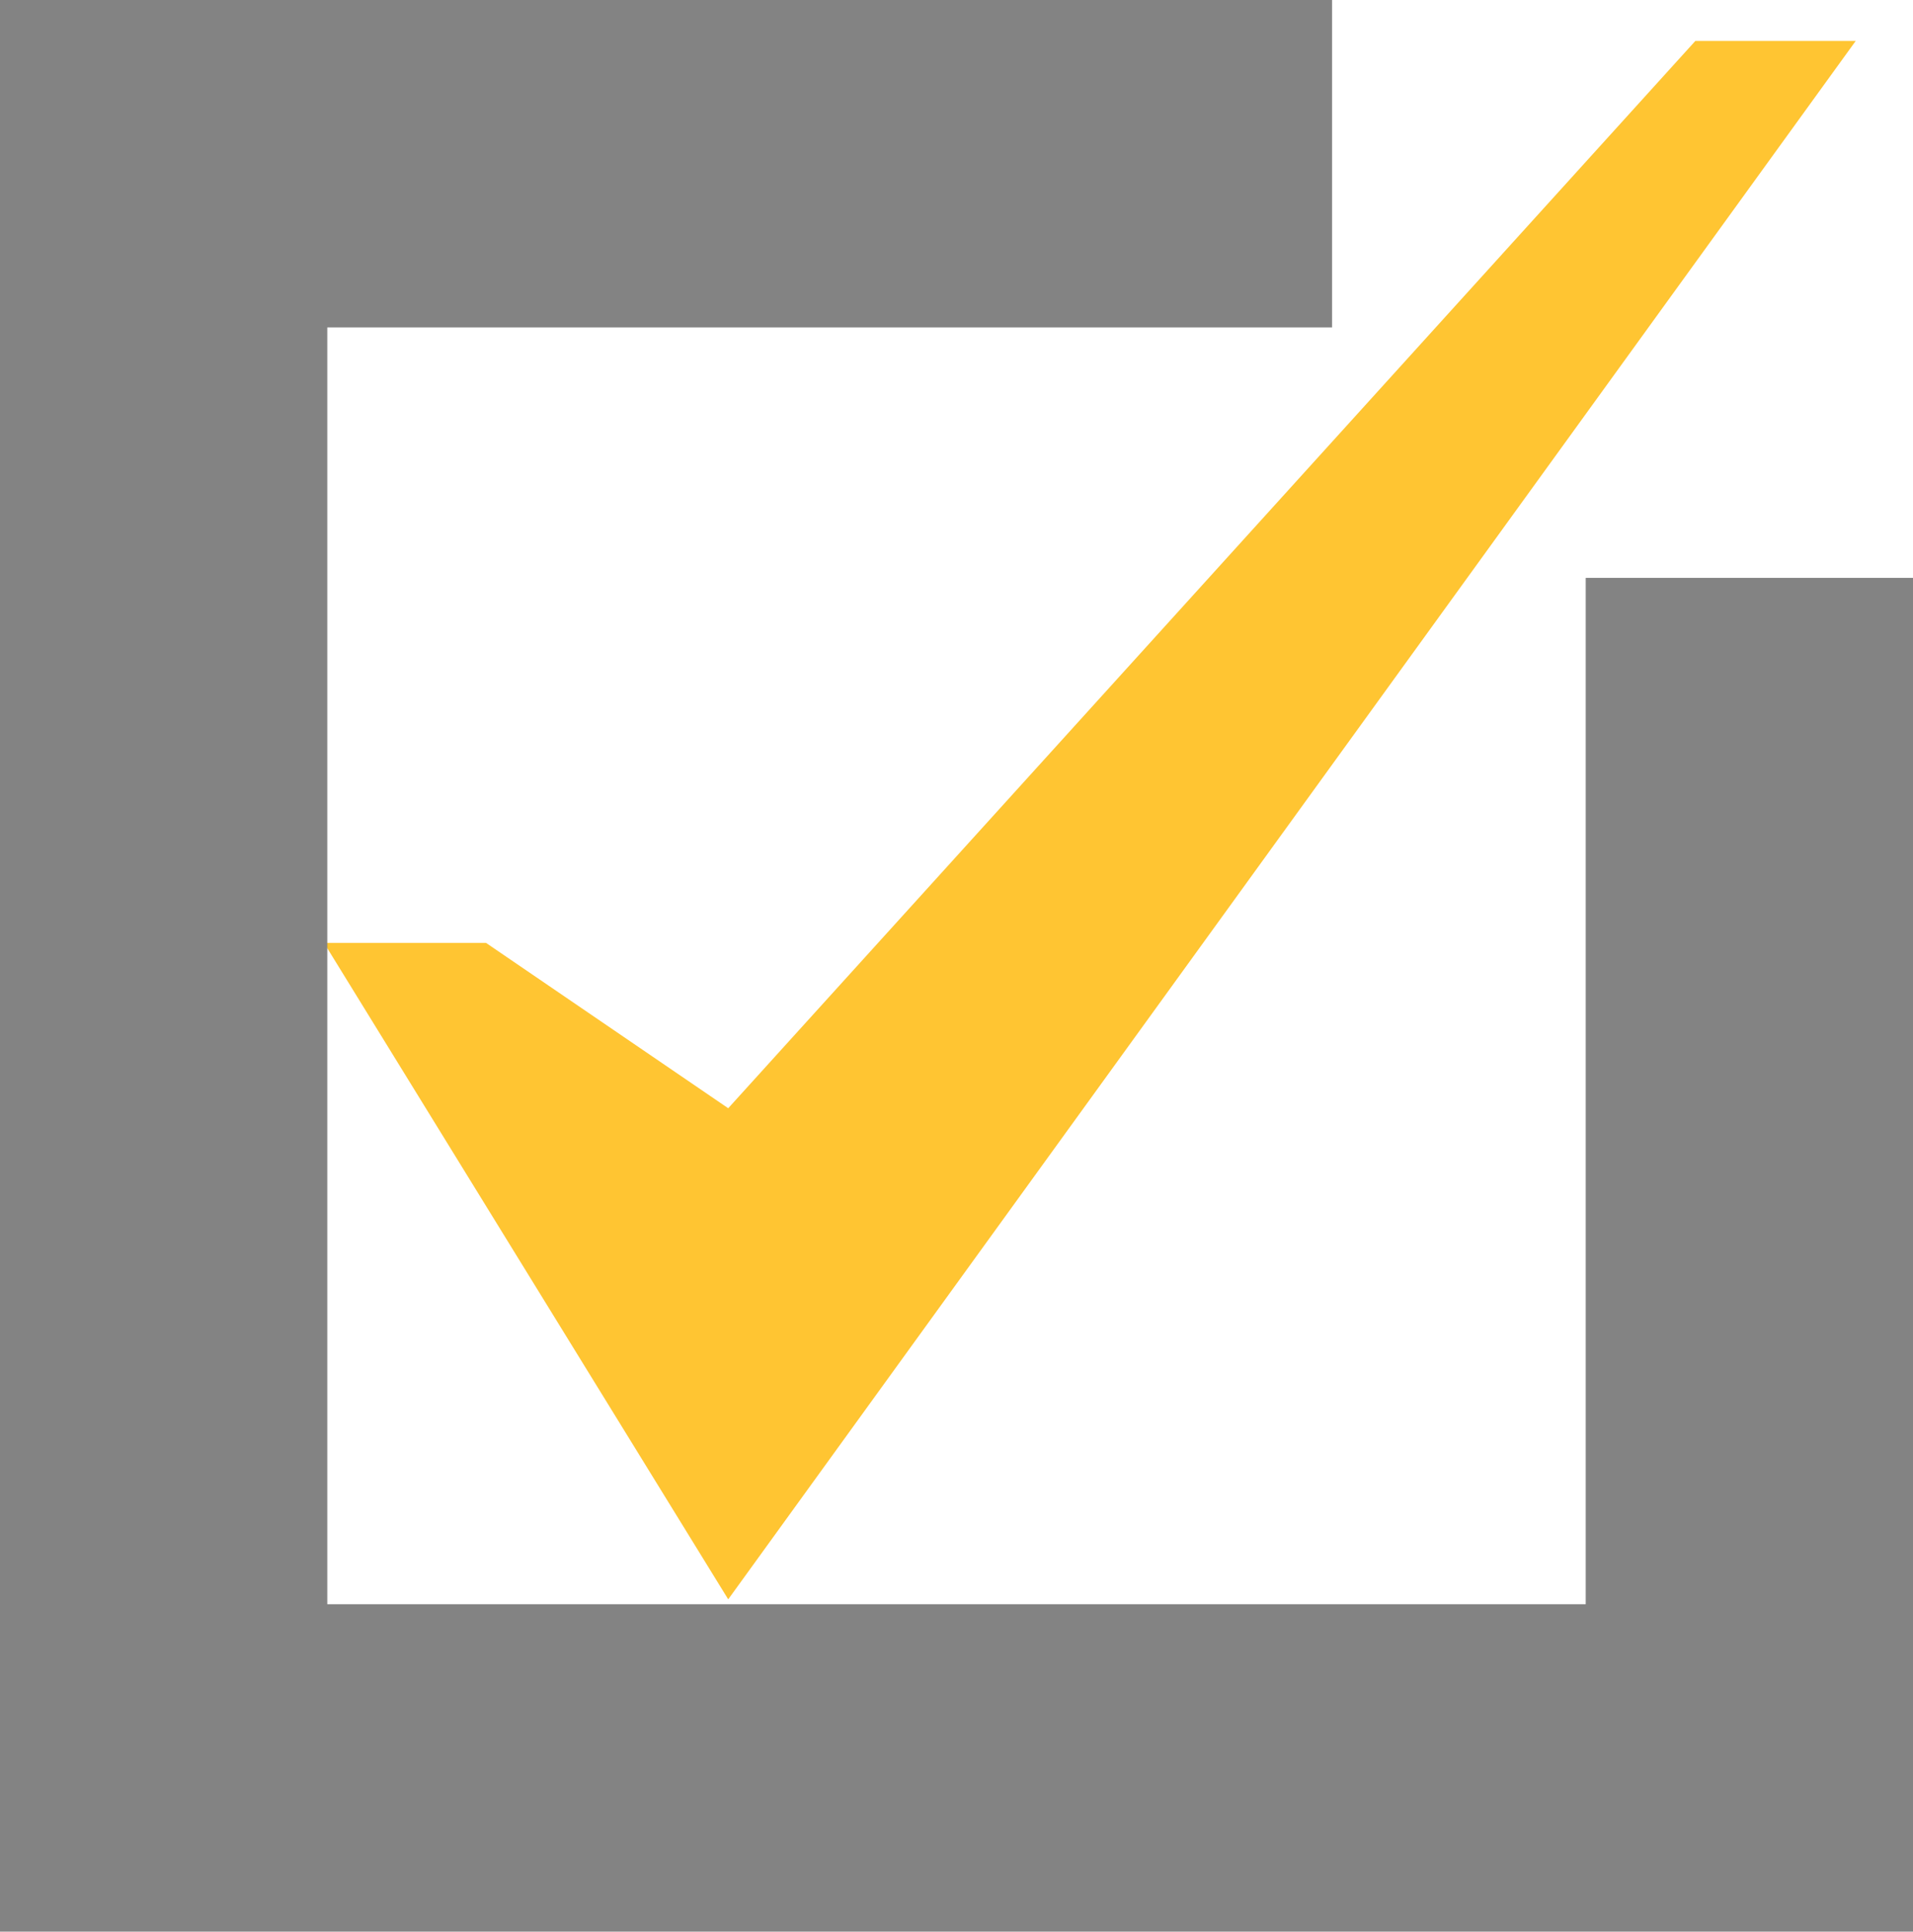 <?xml version="1.0" encoding="UTF-8"?><svg id="_イヤー_2" xmlns="http://www.w3.org/2000/svg" viewBox="0 0 11.69 11.8"><defs><style>.cls-1{fill:#ffc532;}.cls-2{fill:#838383;}</style></defs><g id="_イヤー_1-2"><g><polygon class="cls-1" points="10.36 .25 4.45 6.77 2.97 5.76 1.98 5.76 4.45 9.77 11.34 .25 10.36 .25"/><polygon class="cls-2" points="11.69 11.8 0 11.8 0 0 8.14 0 8.14 2 2 2 2 9.8 9.69 9.8 9.69 3.53 11.69 3.53 11.69 11.8"/></g></g></svg>
